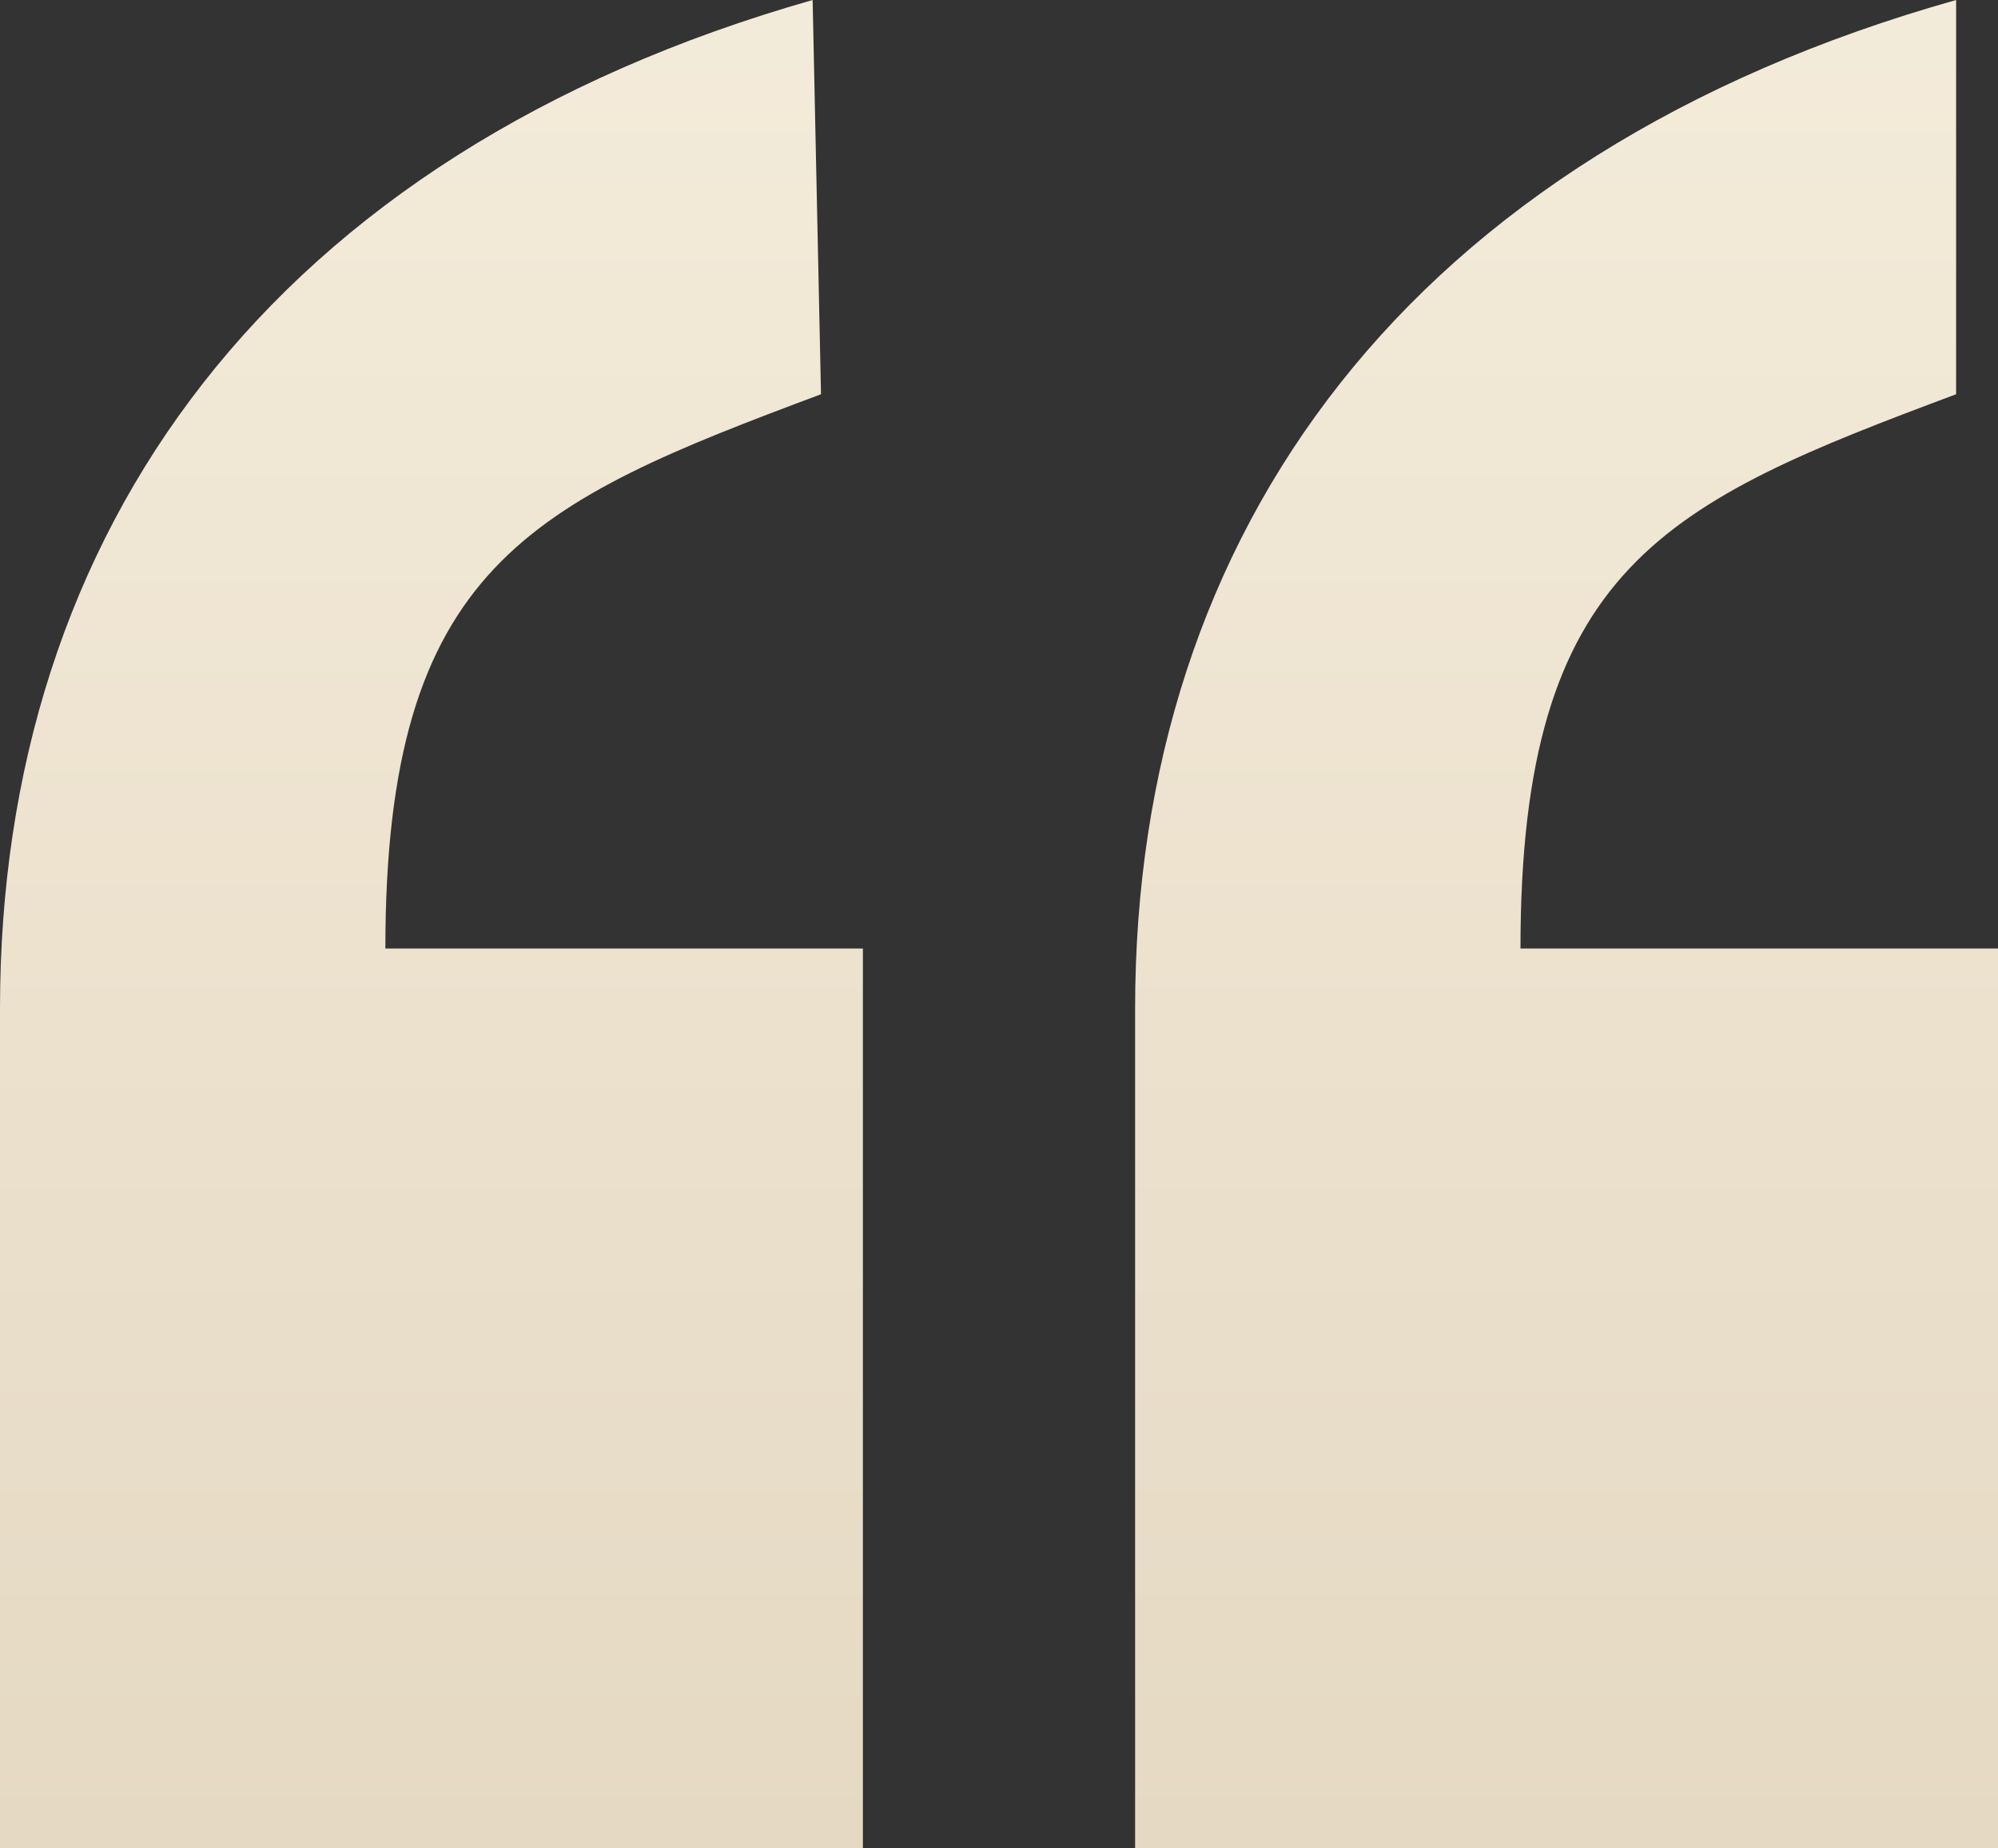 <?xml version="1.0" encoding="UTF-8"?> <svg xmlns="http://www.w3.org/2000/svg" width="160" height="148" viewBox="0 0 160 148" fill="none"><rect x="0" y="0" width="160" height="148" fill="#333333" stroke="none"/> <path d="M65.075 0L65.746 31.567C42.489 40.259 30.86 45.294 30.86 75.945H69.1V148H0V80.749C0 42.521 21.692 12.352 65.075 0ZM156.646 0V31.567C133.389 40.259 121.76 45.294 121.76 75.945H160V148H90.9V80.749C90.9 42.521 112.815 12.352 156.646 0Z" fill="url(#paint0_linear_109_49)"></path> <defs> <linearGradient id="paint0_linear_109_49" x1="92.245" y1="-14.637" x2="92.245" y2="148" gradientUnits="userSpaceOnUse"> <stop stop-color="#F8EEDC"></stop> <stop offset="0" stop-color="#F5EDDC"></stop> <stop offset="1" stop-color="#E5D9C3"></stop> </linearGradient> </defs> </svg> 